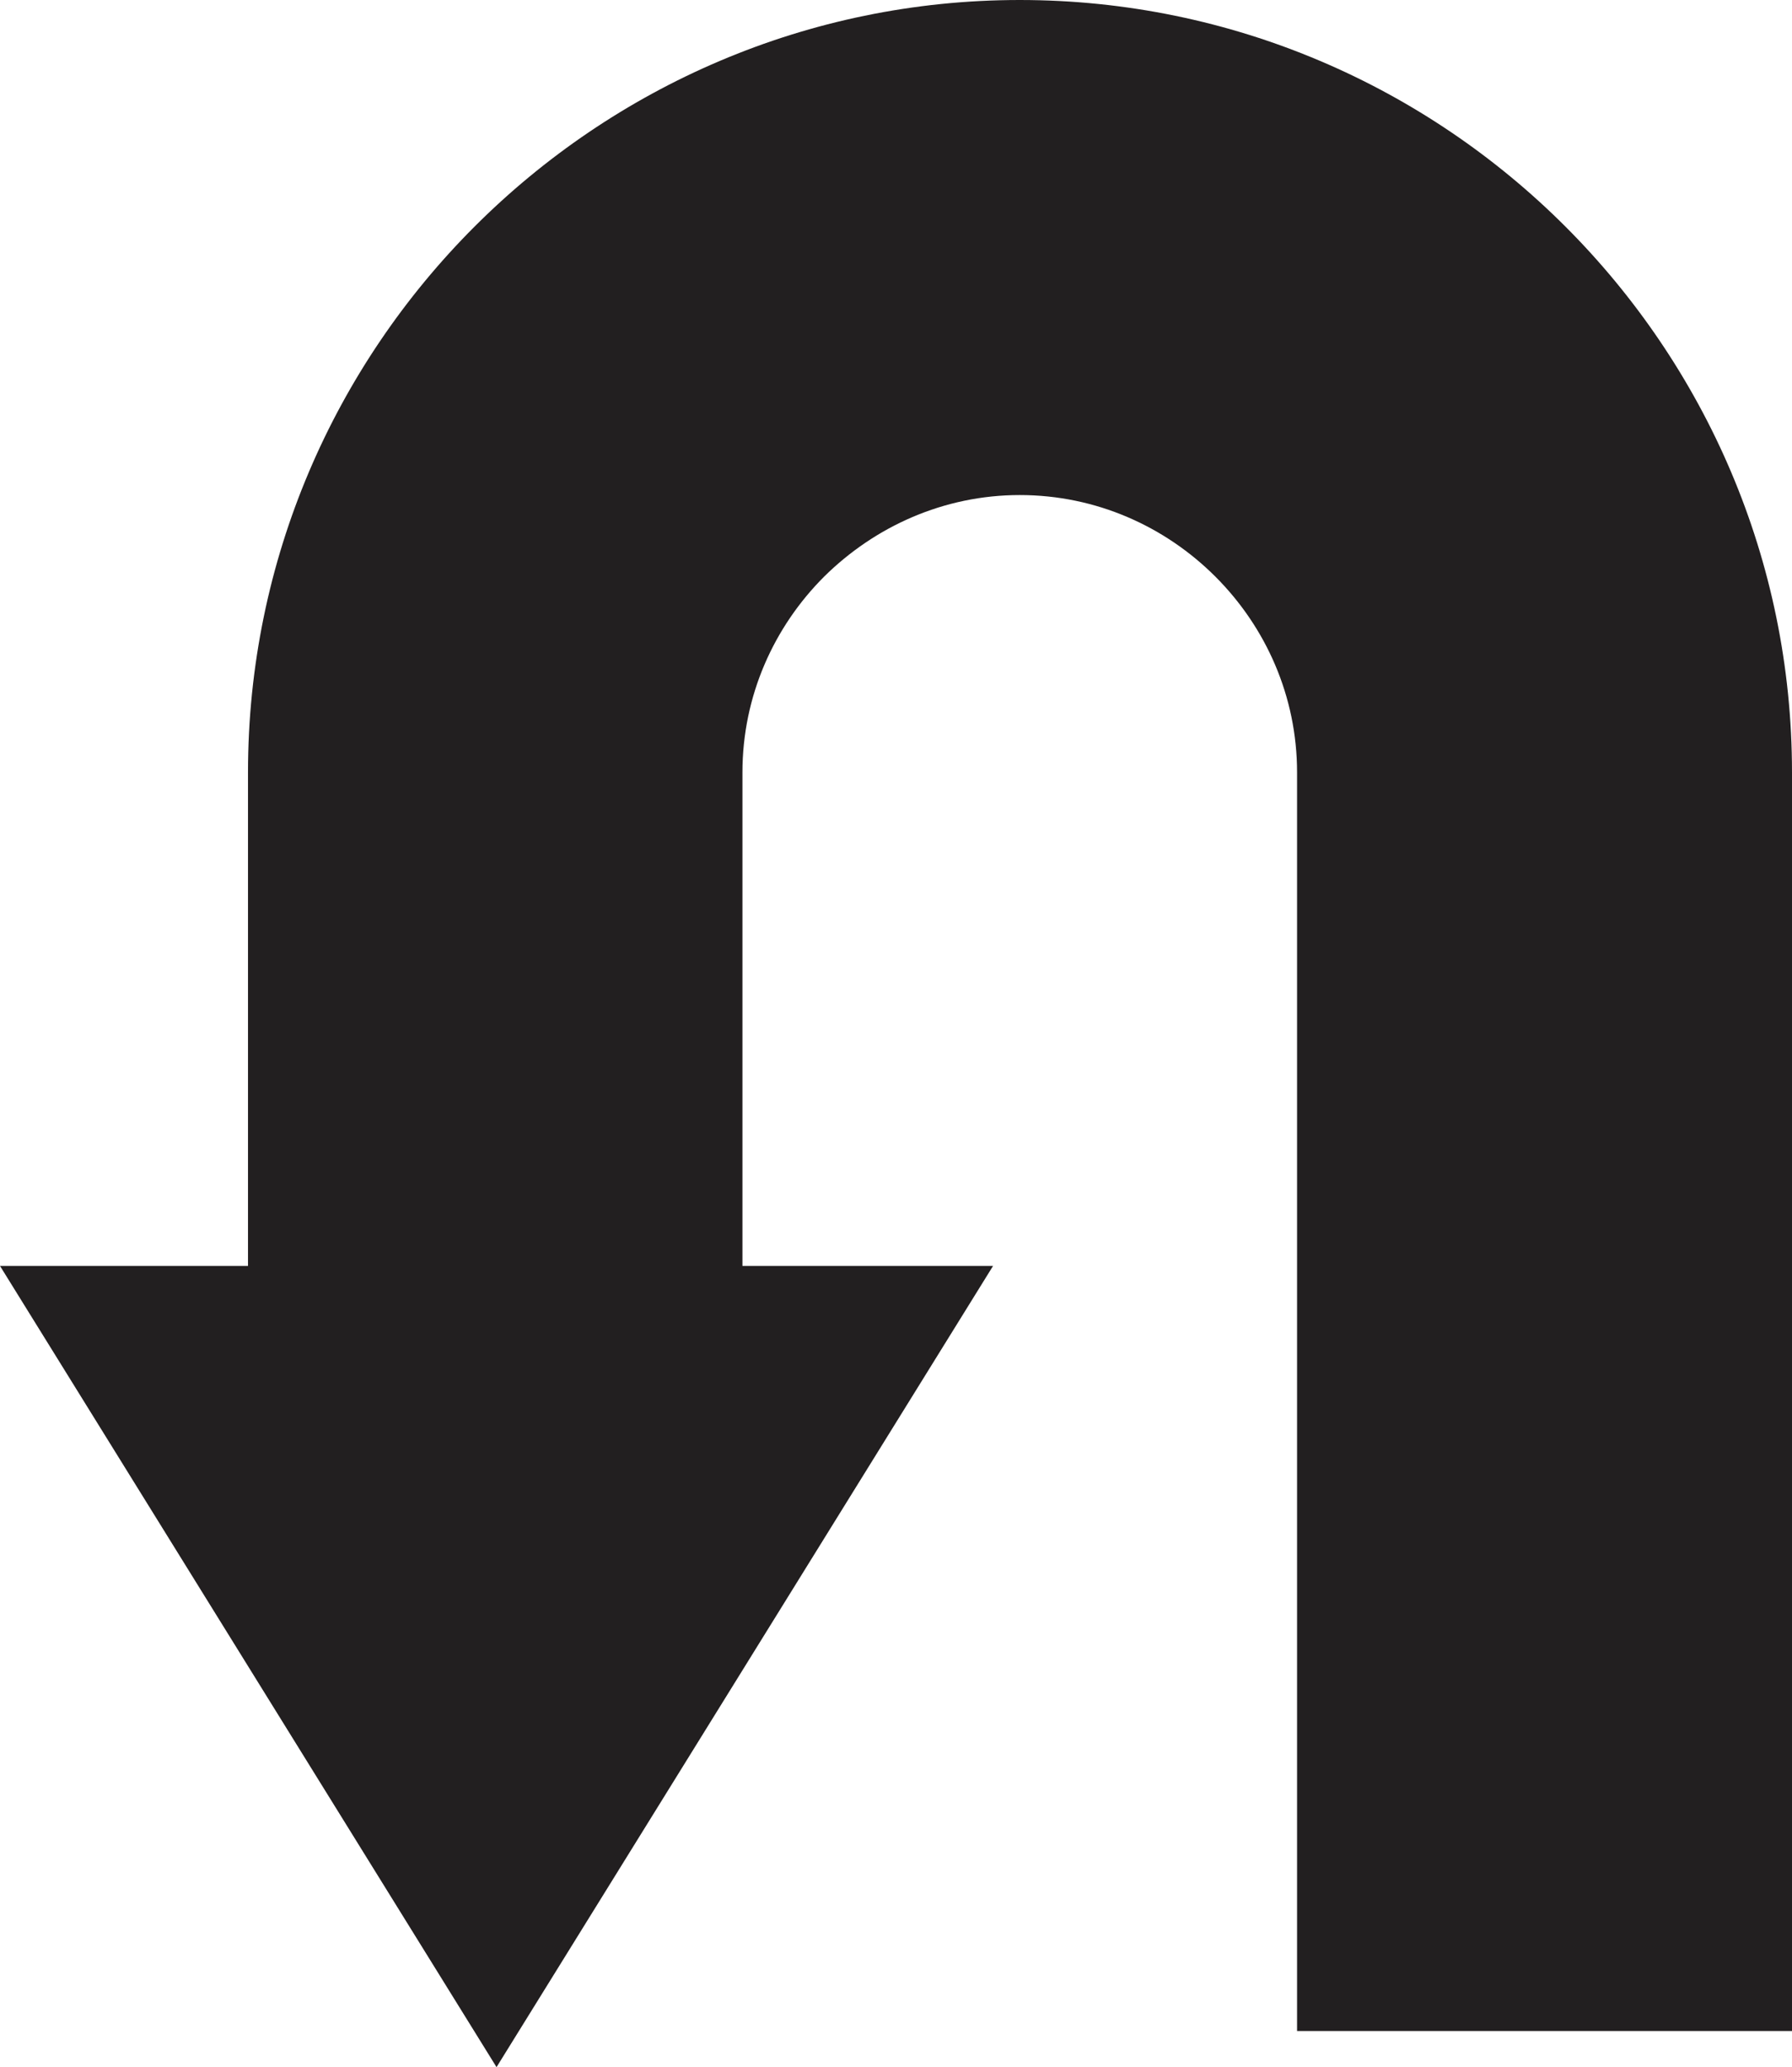 <?xml version="1.0" encoding="UTF-8"?><svg id="Layer_1" xmlns="http://www.w3.org/2000/svg" width="34.25mm" height="39.5mm" viewBox="0 0 97.087 111.969"><defs><style>.cls-1{fill:#221f20;}</style></defs><path class="cls-1" d="M97.087,110.013V41.839c0-11.537-4.706-21.997-12.274-29.565S66.784,0,55.247,0c-11.509,0-21.969,4.706-29.537,12.274-7.569,7.568-12.274,18.028-12.274,29.565v26.731H0l26.901,43.398,26.901-43.398h-13.578v-26.731c0-4.139,1.701-7.88,4.422-10.602,2.75-2.721,6.491-4.422,10.602-4.422,4.139,0,7.88,1.701,10.602,4.422,2.721,2.721,4.422,6.463,4.422,10.602v68.173h26.816Z"/></svg>